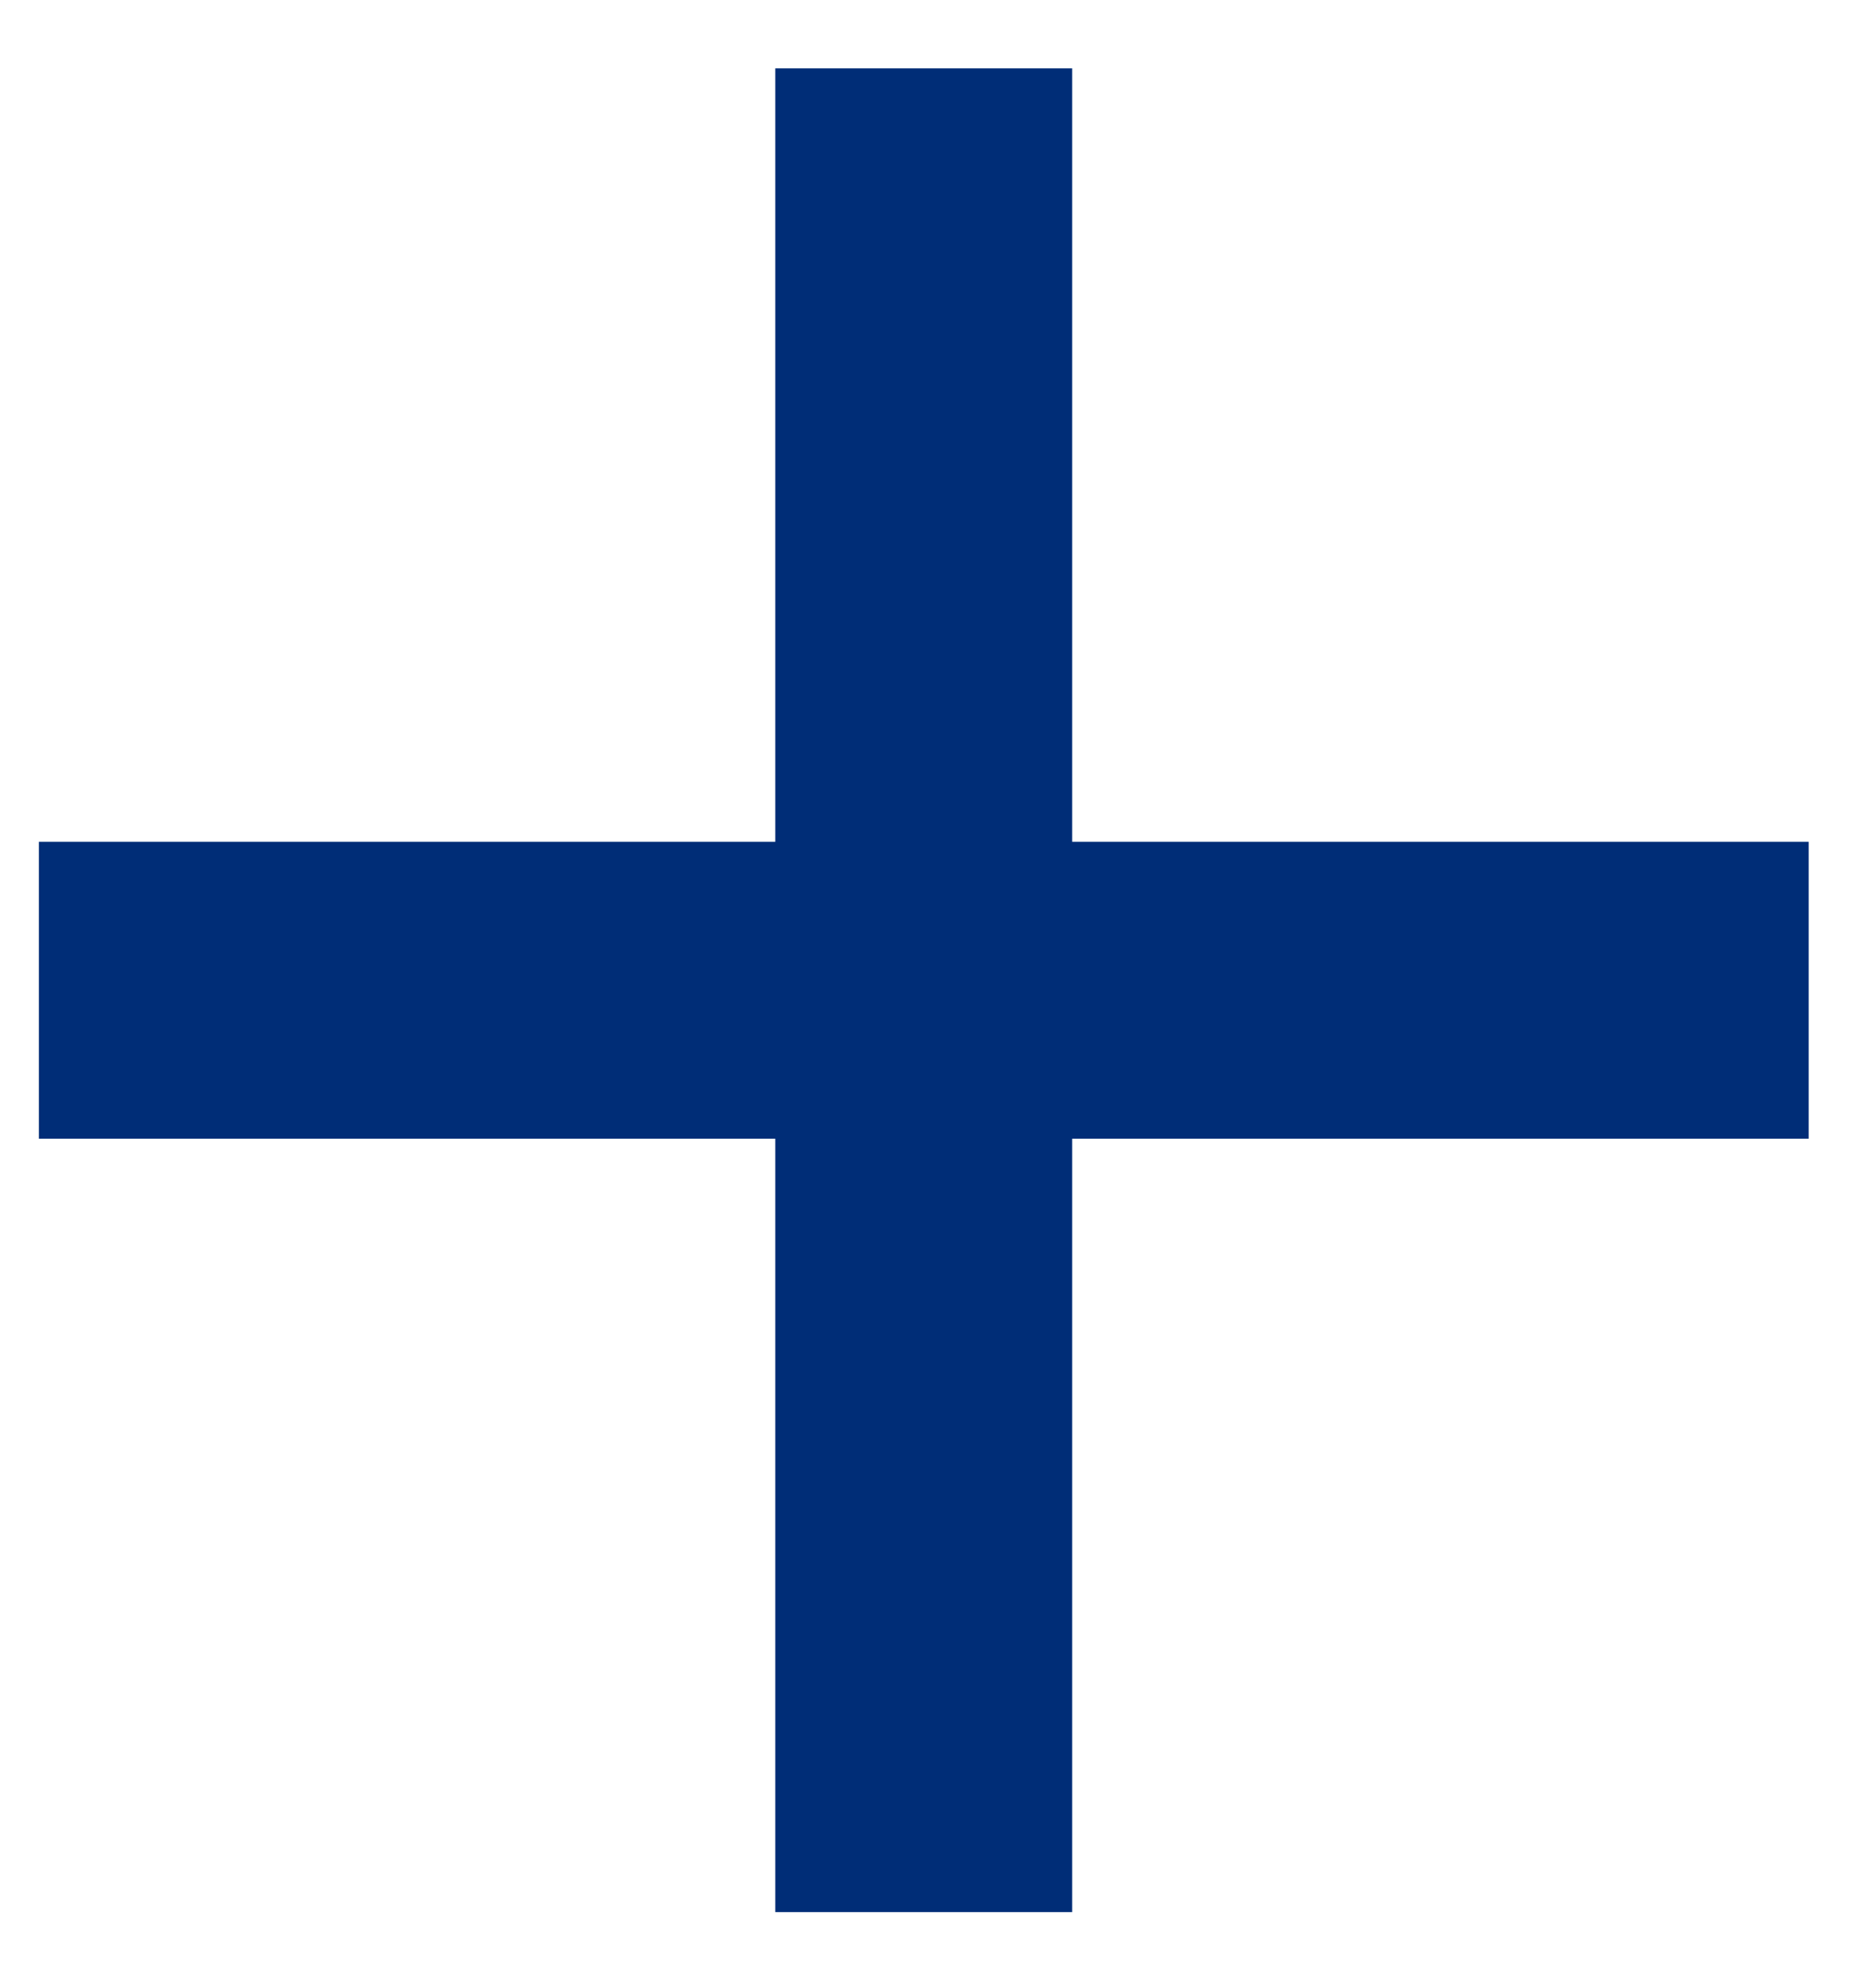 <?xml version="1.0" encoding="UTF-8"?>
<svg width="18px" height="19px" viewBox="0 0 18 19" version="1.1" xmlns="http://www.w3.org/2000/svg" xmlns:xlink="http://www.w3.org/1999/xlink">
    <!-- Generator: Sketch 63.1 (92452) - https://sketch.com -->
    <title>+</title>
    <desc>Created with Sketch.</desc>
    <g id="Desktop-1440" stroke="none" stroke-width="1" fill="none" fill-rule="evenodd">
        <g id="Pricing-open" transform="translate(-1091, -3666)" fill="#002D77" fill-rule="nonzero">
            <g id="Group-8" transform="translate(20, 3200)">
                <g id="Group-7" transform="translate(311, 120)">
                    <polygon id="+" points="770.287 364.34 770.287 356.922 770.287 356.922 777.354 356.922 777.354 354.074 770.287 354.074 770.287 346.656 767.439 346.656 767.439 354.074 760.373 354.074 760.373 356.922 767.439 356.922 767.439 364.34"></polygon>
                </g>
            </g>
        </g>
    </g>
</svg>
